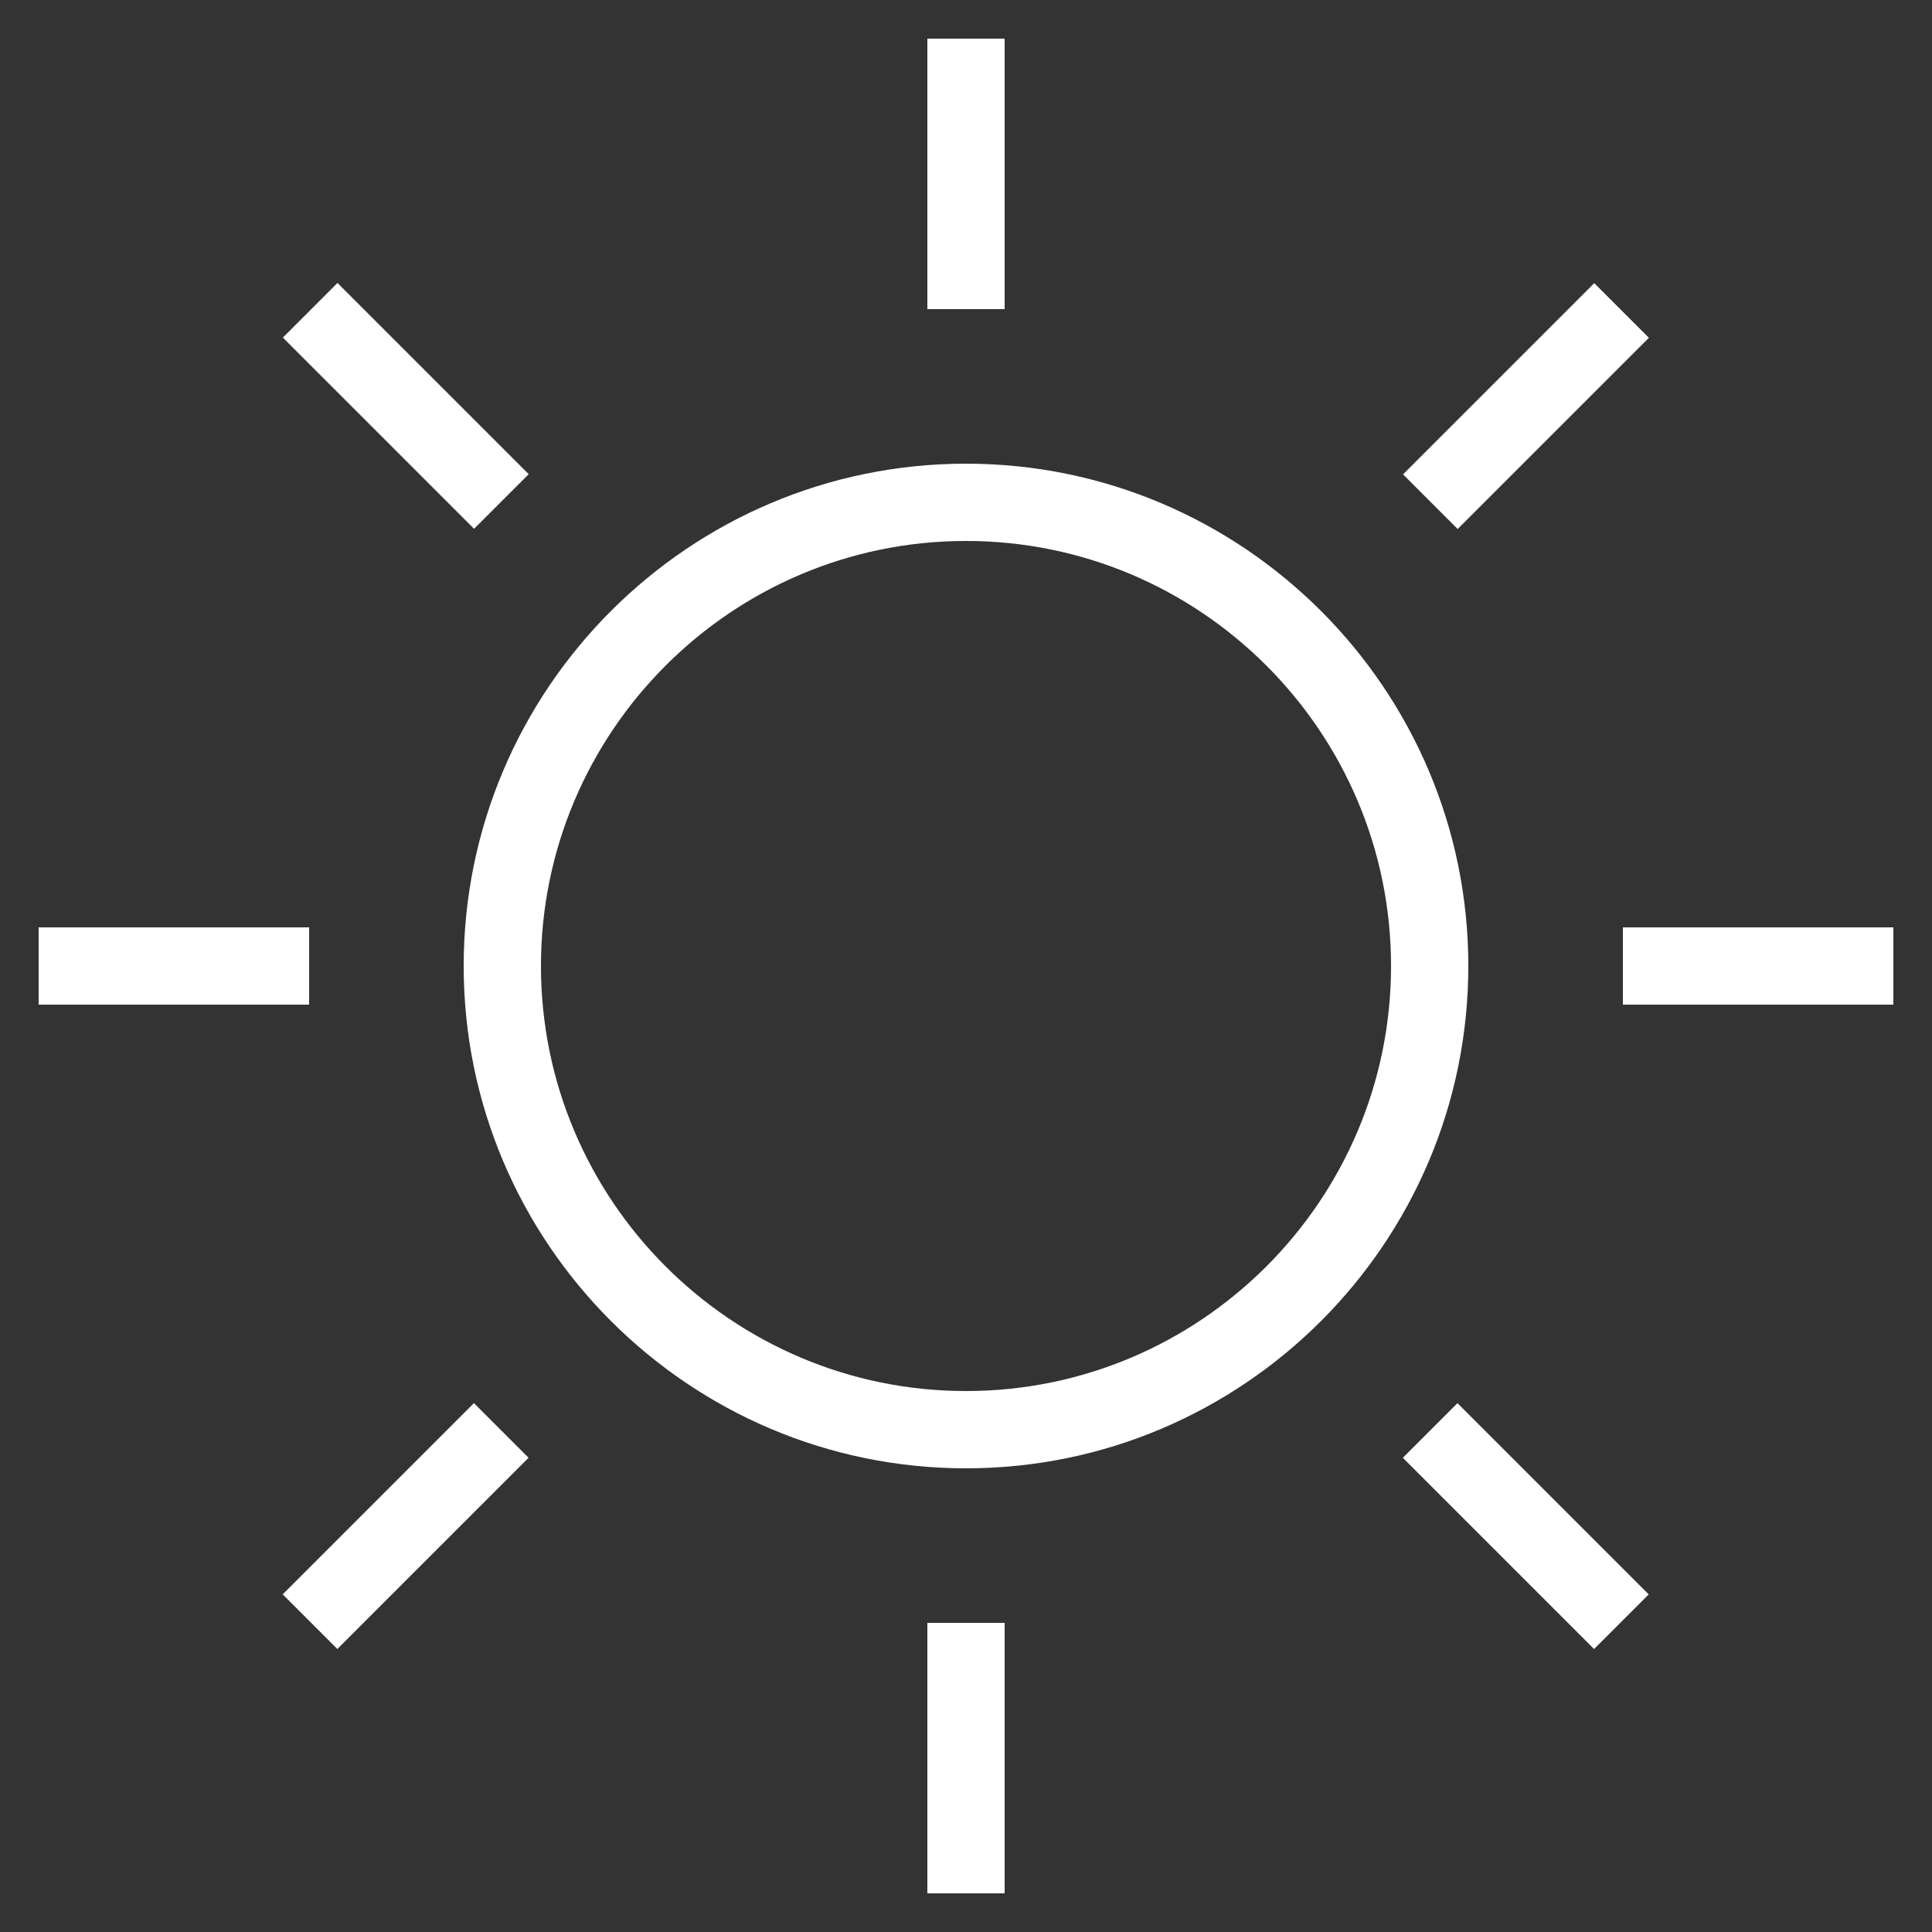 <svg style="enable-background:new 0 0 50 50;" version="1.1" viewBox="0 0 50 50" xml:space="preserve" xmlns="http://www.w3.org/2000/svg" xmlns:xlink="http://www.w3.org/1999/xlink"><rect x="0" y="0" width="50" height="50" fill="#333333" stroke="none"/><g id="Layer_1"><path d="M25,38c7.168,0,13-5.832,13-13s-5.832-13-13-13s-13,5.832-13,13S17.832,38,25,38z M25,14c6.065,0,11,4.935,11,11   s-4.935,11-11,11s-11-4.935-11-11S18.935,14,25,14z" fill="#ffffff" opacity="1" original-fill="#a31359"></path><rect height="7" width="2" x="24" y="1" fill="#ffffff" opacity="1" original-fill="#a31359"></rect><rect height="7" width="2" x="24" y="42" fill="#ffffff" opacity="1" original-fill="#a31359"></rect><rect height="2" width="7" x="42" y="24" fill="#ffffff" opacity="1" original-fill="#a31359"></rect><rect height="2" width="7" x="1" y="24" fill="#ffffff" opacity="1" original-fill="#a31359"></rect><rect height="2" transform="matrix(0.707 -0.707 0.707 0.707 4.141 31.006)" width="7" x="35.996" y="9.505" fill="#ffffff" opacity="1" original-fill="#a31359"></rect><rect height="2" transform="matrix(0.707 -0.707 0.707 0.707 -24.852 18.997)" width="7" x="7.004" y="38.496" fill="#ffffff" opacity="1" original-fill="#a31359"></rect><rect height="7" transform="matrix(0.707 -0.707 0.707 0.707 -16.36 39.496)" width="2" x="38.496" y="35.995" fill="#ffffff" opacity="1" original-fill="#a31359"></rect><rect height="7" transform="matrix(0.707 -0.707 0.707 0.707 -4.351 10.504)" width="2" x="9.504" y="7.004" fill="#ffffff" opacity="1" original-fill="#a31359"></rect></g><g></g></svg>